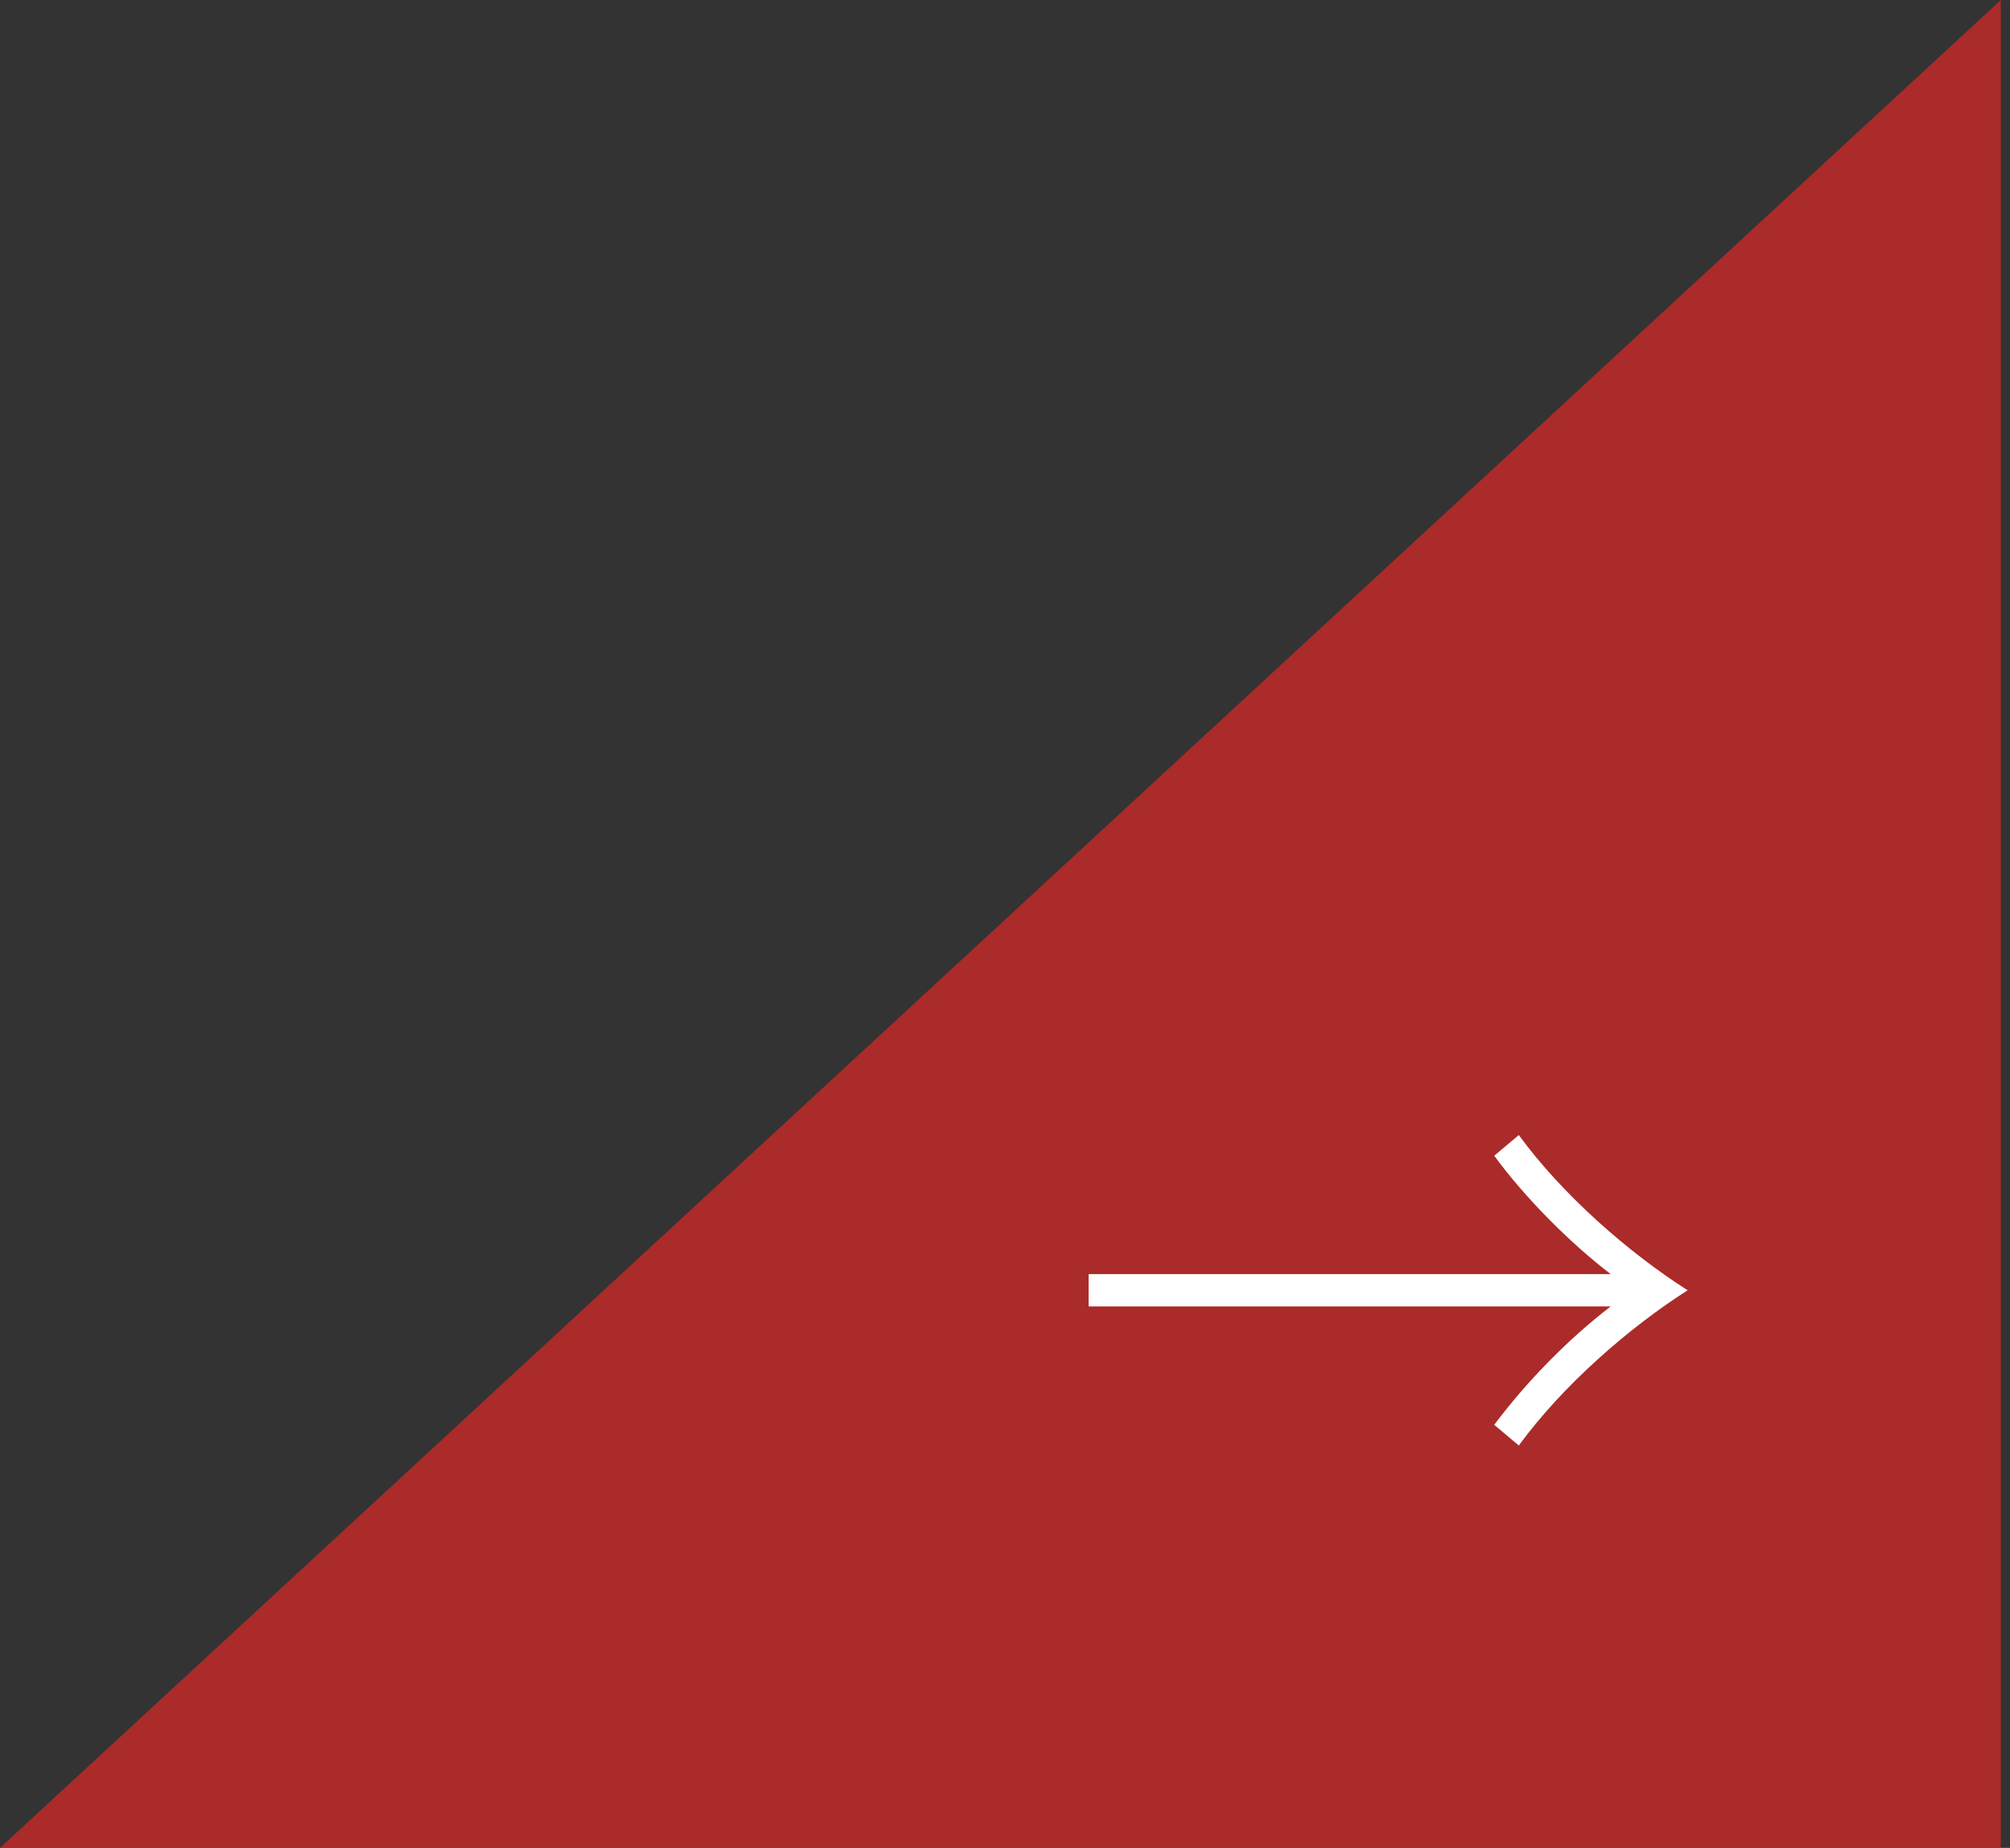 <svg width="87" height="80" viewBox="0 0 87 80" fill="none" xmlns="http://www.w3.org/2000/svg">
<rect x="0" y="0" width="87" height="80" fill="#333333" stroke="none"/>
<path d="M86.603 0V80H0L86.603 0Z" fill="#AA2B29"/>
<path d="M47.119 56.56V55.16H69.715C67.895 53.76 65.991 51.828 64.675 50.036L65.739 49.14C67.643 51.744 70.499 54.236 73.047 55.86C70.499 57.484 67.643 59.976 65.739 62.58L64.675 61.684C66.103 59.78 67.895 57.96 69.715 56.56H47.119Z" fill="white"/>
</svg>
